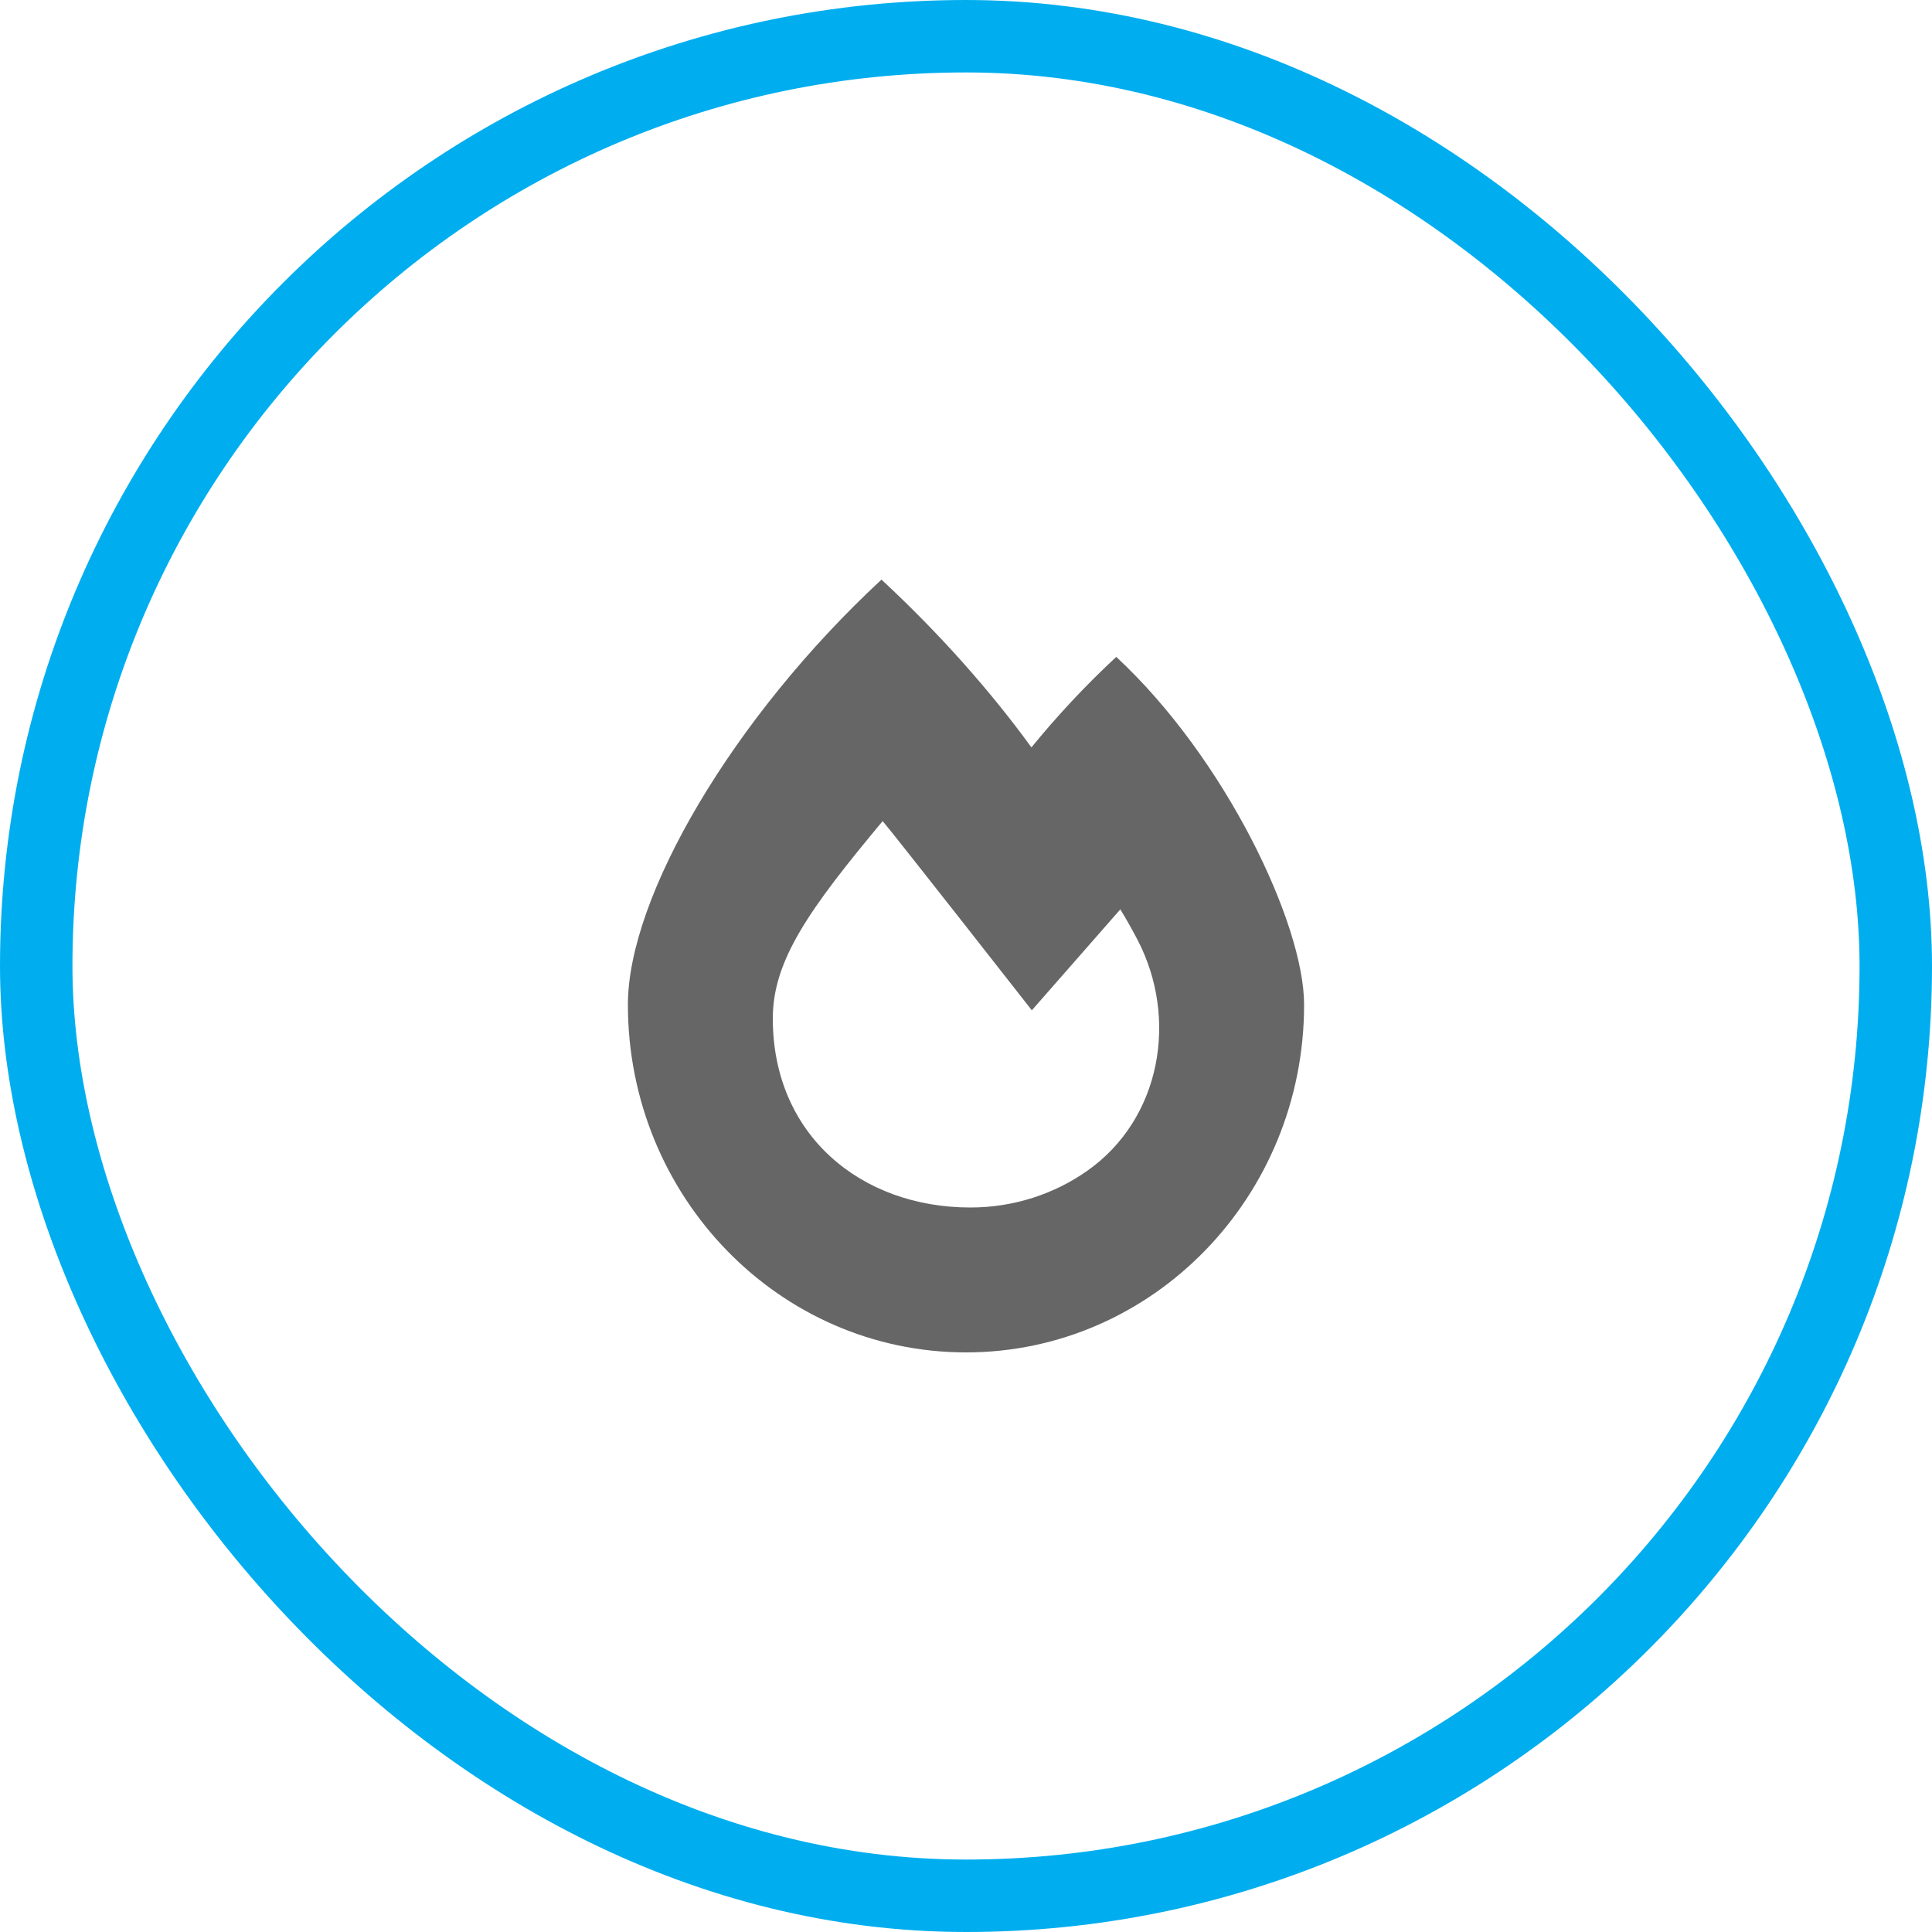 <svg width="80" height="80" viewBox="0 0 80 80" fill="none" xmlns="http://www.w3.org/2000/svg">
<path d="M46.222 27.2C44.922 28.406 43.749 29.674 42.709 30.948C41.005 28.601 38.892 26.221 36.5 24C30.359 29.698 26 37.123 26 41.6C26 49.553 32.268 56 40 56C47.732 56 54 49.553 54 41.6C54 38.271 50.751 31.404 46.222 27.2V27.2ZM45.006 48.491C43.652 49.438 41.983 50 40.179 50C35.669 50 32 47.016 32 42.172C32 39.759 33.519 37.633 36.549 34C36.983 34.499 42.726 41.834 42.726 41.834L46.391 37.654C46.649 38.082 46.885 38.501 47.095 38.902C48.804 42.164 48.083 46.337 45.006 48.491V48.491Z" fill="#666666"/>
<rect x="1.5" y="1.5" width="77" height="77" rx="38.5" stroke="#00AEEF" stroke-width="3"/>
</svg>
